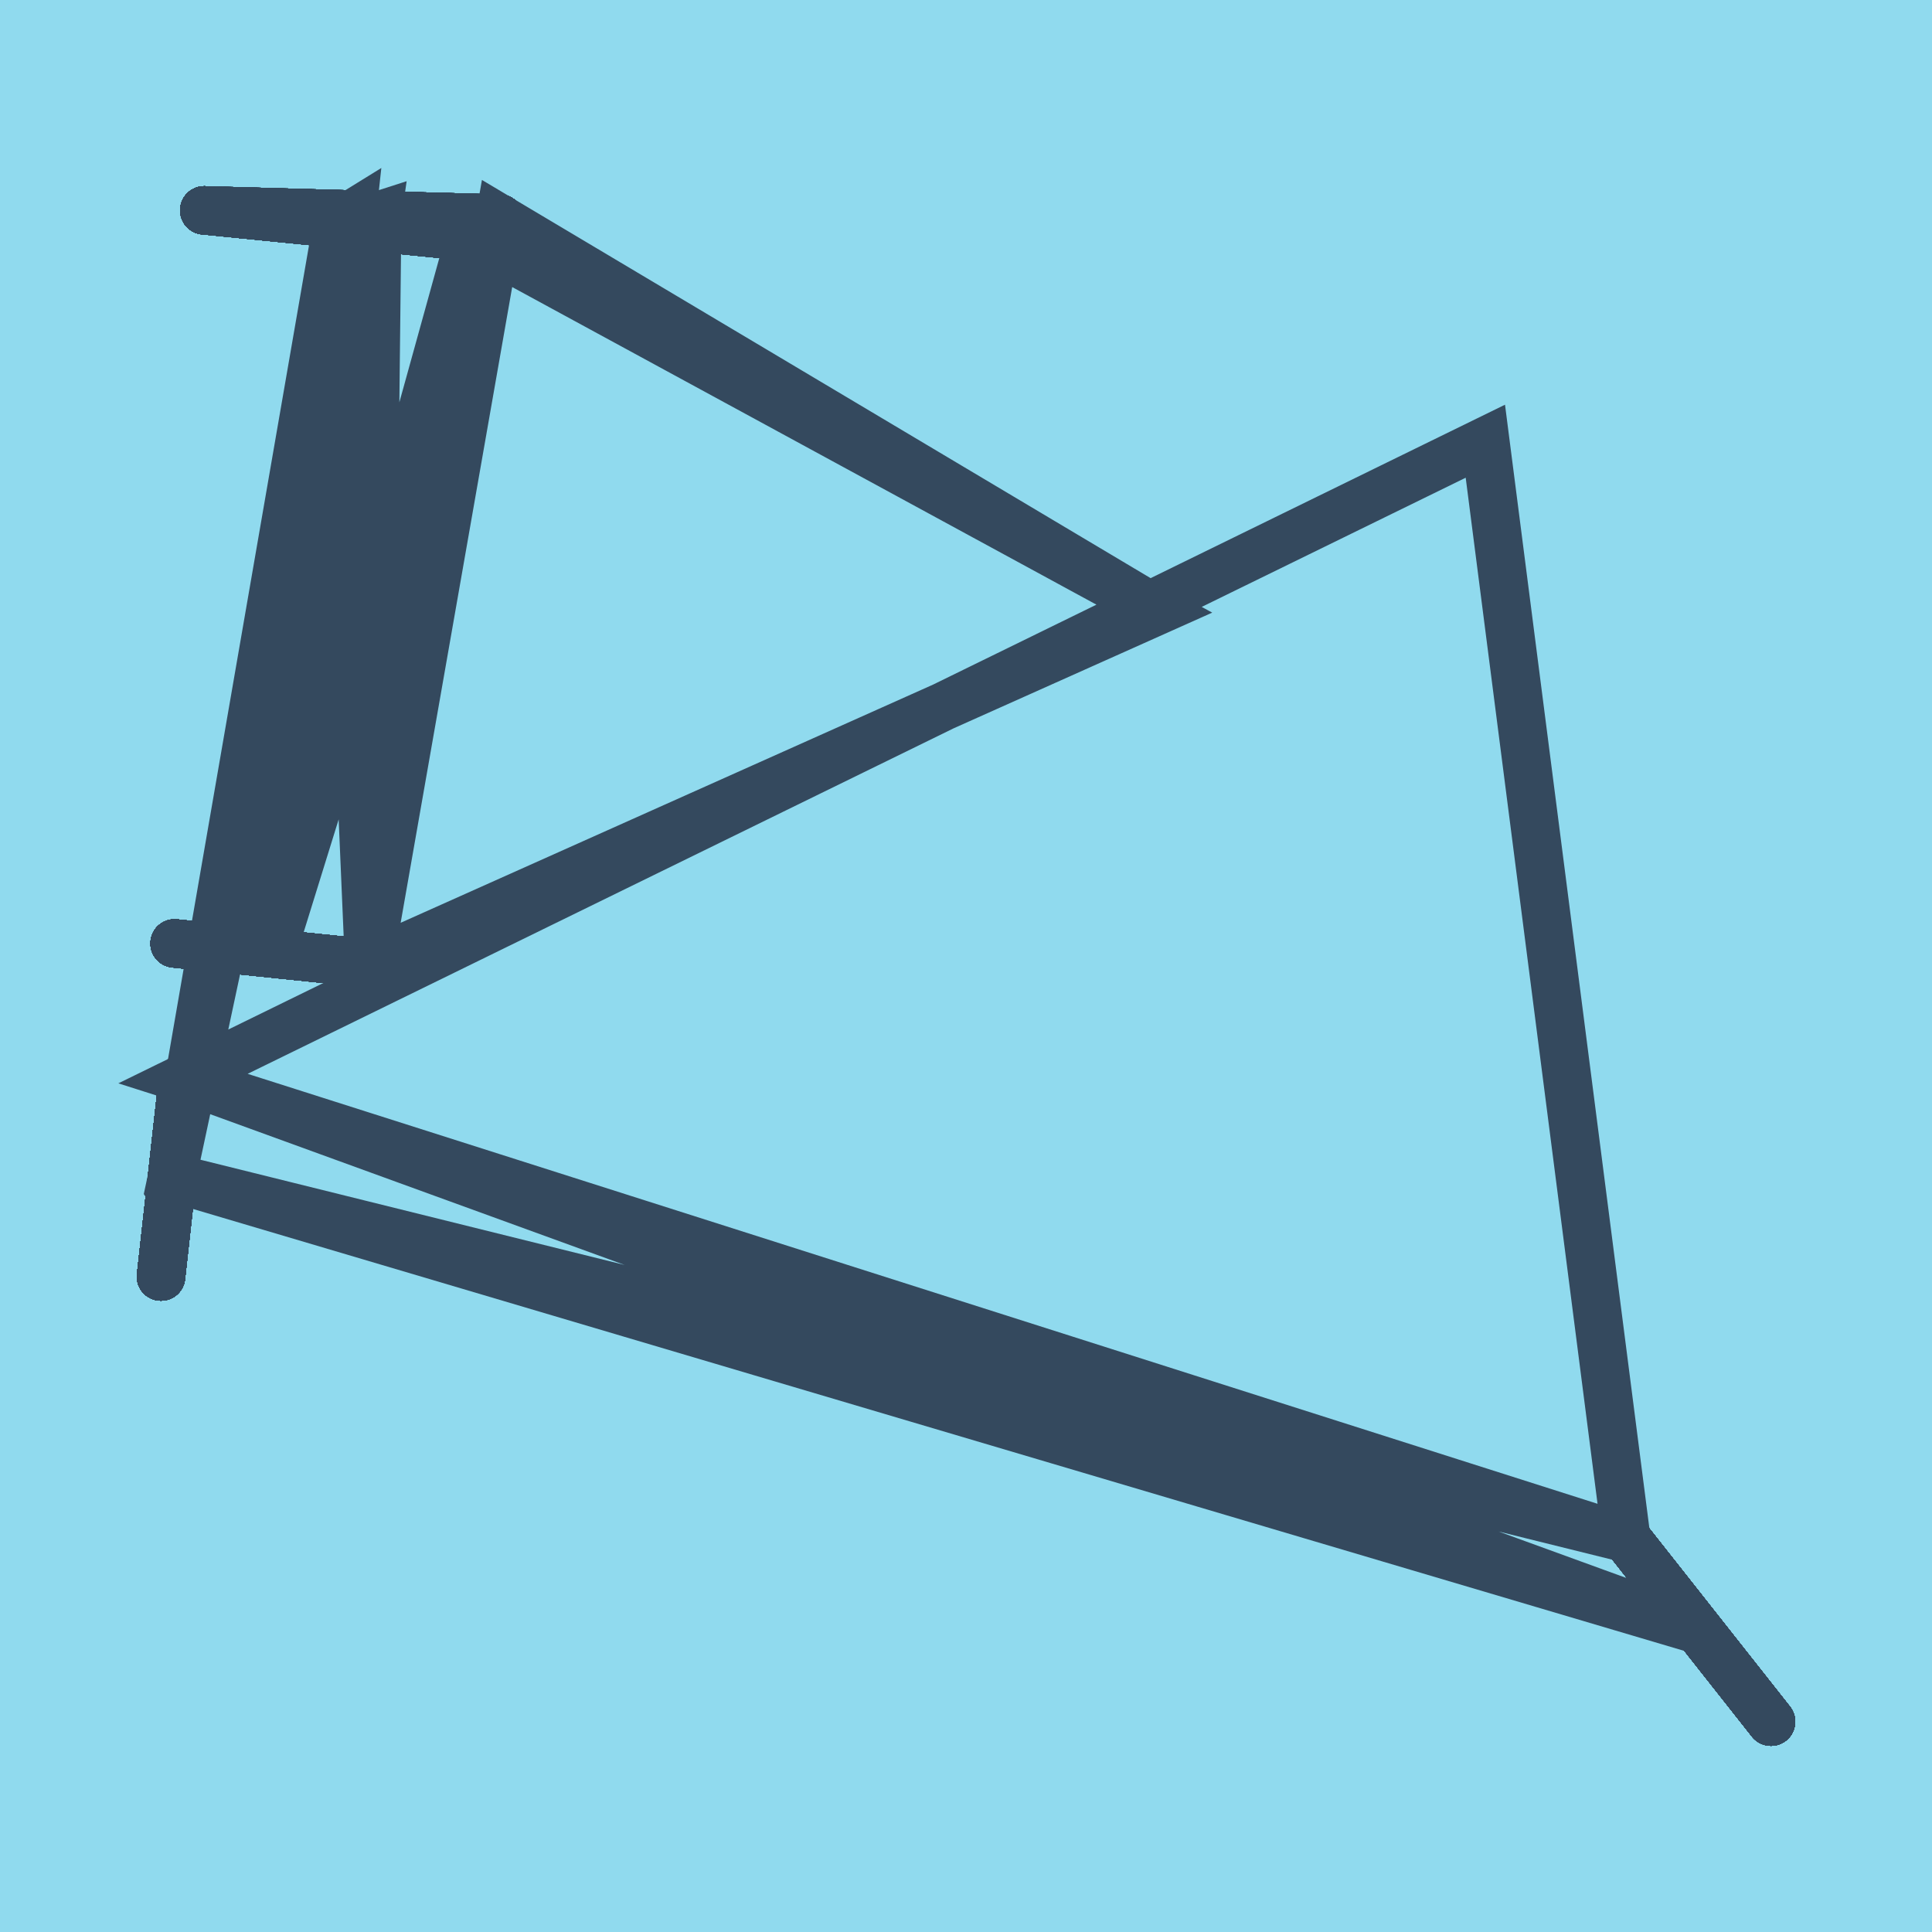 <?xml version="1.0" encoding="utf-8"?>
<!DOCTYPE svg PUBLIC "-//W3C//DTD SVG 1.1//EN" "http://www.w3.org/Graphics/SVG/1.1/DTD/svg11.dtd">
<svg xmlns="http://www.w3.org/2000/svg" xmlns:xlink="http://www.w3.org/1999/xlink" viewBox="-10 -10 120 120" preserveAspectRatio="xMidYMid meet">
	<path style="fill:#90daee" d="M-10-10h120v120H-10z"/>
			<polyline stroke-linecap="round" points="5.83,3.254 21.036,3.579 " style="fill:none;stroke:#34495e;stroke-width: 3px"/>
			<polyline stroke-linecap="round" points="12.92,49.839 0.846,48.597 " style="fill:none;stroke:#34495e;stroke-width: 3px"/>
			<polyline stroke-linecap="round" points="5.83,3.254 21.036,3.579 " style="fill:none;stroke:#34495e;stroke-width: 3px"/>
			<polyline stroke-linecap="round" points="4.253,3.22 19.209,4.707 " style="fill:none;stroke:#34495e;stroke-width: 3px"/>
			<polyline stroke-linecap="round" points="12.92,49.839 0.846,48.597 " style="fill:none;stroke:#34495e;stroke-width: 3px"/>
			<polyline stroke-linecap="round" points="4.253,3.22 19.209,4.707 " style="fill:none;stroke:#34495e;stroke-width: 3px"/>
			<polyline stroke-linecap="round" points="5.83,3.254 21.036,3.579 " style="fill:none;stroke:#34495e;stroke-width: 3px"/>
			<polyline stroke-linecap="round" points="12.92,49.839 0.846,48.597 " style="fill:none;stroke:#34495e;stroke-width: 3px"/>
			<polyline stroke-linecap="round" points="5.83,3.254 21.036,3.579 " style="fill:none;stroke:#34495e;stroke-width: 3px"/>
			<polyline stroke-linecap="round" points="4.253,3.22 19.209,4.707 " style="fill:none;stroke:#34495e;stroke-width: 3px"/>
			<polyline stroke-linecap="round" points="12.92,49.839 0.846,48.597 " style="fill:none;stroke:#34495e;stroke-width: 3px"/>
			<polyline stroke-linecap="round" points="4.253,3.22 19.209,4.707 " style="fill:none;stroke:#34495e;stroke-width: 3px"/>
			<polyline stroke-linecap="round" points="2.69,3.065 21.036,3.579 " style="fill:none;stroke:#34495e;stroke-width: 3px"/>
			<polyline stroke-linecap="round" points="12.92,49.839 0.846,48.597 " style="fill:none;stroke:#34495e;stroke-width: 3px"/>
			<polyline stroke-linecap="round" points="2.69,3.065 21.036,3.579 " style="fill:none;stroke:#34495e;stroke-width: 3px"/>
			<polyline stroke-linecap="round" points="2.69,3.065 19.209,4.707 " style="fill:none;stroke:#34495e;stroke-width: 3px"/>
			<polyline stroke-linecap="round" points="12.92,49.839 0.846,48.597 " style="fill:none;stroke:#34495e;stroke-width: 3px"/>
			<polyline stroke-linecap="round" points="2.69,3.065 19.209,4.707 " style="fill:none;stroke:#34495e;stroke-width: 3px"/>
			<polyline stroke-linecap="round" points="2.69,3.065 21.036,3.579 " style="fill:none;stroke:#34495e;stroke-width: 3px"/>
			<polyline stroke-linecap="round" points="12.92,49.839 0.846,48.597 " style="fill:none;stroke:#34495e;stroke-width: 3px"/>
			<polyline stroke-linecap="round" points="2.69,3.065 21.036,3.579 " style="fill:none;stroke:#34495e;stroke-width: 3px"/>
			<polyline stroke-linecap="round" points="2.69,3.065 19.209,4.707 " style="fill:none;stroke:#34495e;stroke-width: 3px"/>
			<polyline stroke-linecap="round" points="12.92,49.839 0.846,48.597 " style="fill:none;stroke:#34495e;stroke-width: 3px"/>
			<polyline stroke-linecap="round" points="2.69,3.065 19.209,4.707 " style="fill:none;stroke:#34495e;stroke-width: 3px"/>
			<polyline stroke-linecap="round" points="0,69.287 1.366,56.993 " style="fill:none;stroke:#34495e;stroke-width: 3px"/>
			<polyline stroke-linecap="round" points="91.014,85.547 100,96.935 " style="fill:none;stroke:#34495e;stroke-width: 3px"/>
			<polyline stroke-linecap="round" points="0,69.287 1.366,56.993 " style="fill:none;stroke:#34495e;stroke-width: 3px"/>
			<polyline stroke-linecap="round" points="0,69.287 1.366,56.993 " style="fill:none;stroke:#34495e;stroke-width: 3px"/>
			<polyline stroke-linecap="round" points="91.014,85.547 100,96.935 " style="fill:none;stroke:#34495e;stroke-width: 3px"/>
			<polyline stroke-linecap="round" points="0,69.287 1.366,56.993 " style="fill:none;stroke:#34495e;stroke-width: 3px"/>
			<polyline stroke-linecap="round" points="0,69.287 1.366,56.993 " style="fill:none;stroke:#34495e;stroke-width: 3px"/>
			<polyline stroke-linecap="round" points="91.014,85.547 100,96.935 " style="fill:none;stroke:#34495e;stroke-width: 3px"/>
			<polyline stroke-linecap="round" points="0,69.287 1.366,56.993 " style="fill:none;stroke:#34495e;stroke-width: 3px"/>
			<polyline stroke-linecap="round" points="0,69.287 1.366,56.993 " style="fill:none;stroke:#34495e;stroke-width: 3px"/>
			<polyline stroke-linecap="round" points="91.014,85.547 100,96.935 " style="fill:none;stroke:#34495e;stroke-width: 3px"/>
			<polyline stroke-linecap="round" points="0,69.287 1.366,56.993 " style="fill:none;stroke:#34495e;stroke-width: 3px"/>
			<polyline stroke-linecap="round" points="0,69.287 1.366,56.993 " style="fill:none;stroke:#34495e;stroke-width: 3px"/>
			<polyline stroke-linecap="round" points="91.014,85.547 100,96.935 " style="fill:none;stroke:#34495e;stroke-width: 3px"/>
			<polyline stroke-linecap="round" points="0,69.287 1.366,56.993 " style="fill:none;stroke:#34495e;stroke-width: 3px"/>
			<polyline stroke-linecap="round" points="0,69.287 1.366,56.993 " style="fill:none;stroke:#34495e;stroke-width: 3px"/>
			<polyline stroke-linecap="round" points="91.014,85.547 100,96.935 " style="fill:none;stroke:#34495e;stroke-width: 3px"/>
			<polyline stroke-linecap="round" points="0,69.287 1.366,56.993 " style="fill:none;stroke:#34495e;stroke-width: 3px"/>
			<polyline stroke-linecap="round" points="0,69.287 1.366,56.993 " style="fill:none;stroke:#34495e;stroke-width: 3px"/>
			<polyline stroke-linecap="round" points="91.014,85.547 100,96.935 " style="fill:none;stroke:#34495e;stroke-width: 3px"/>
			<polyline stroke-linecap="round" points="0,69.287 1.366,56.993 " style="fill:none;stroke:#34495e;stroke-width: 3px"/>
			<polyline stroke-linecap="round" points="0,69.287 1.366,56.993 " style="fill:none;stroke:#34495e;stroke-width: 3px"/>
			<polyline stroke-linecap="round" points="91.014,85.547 100,96.935 " style="fill:none;stroke:#34495e;stroke-width: 3px"/>
			<polyline stroke-linecap="round" points="0,69.287 1.366,56.993 " style="fill:none;stroke:#34495e;stroke-width: 3px"/>
			<polyline stroke-linecap="round" points="5.83,3.254 21.036,3.579 " style="fill:none;stroke:#34495e;stroke-width: 3px"/>
			<polyline stroke-linecap="round" points="12.92,49.839 0.846,48.597 " style="fill:none;stroke:#34495e;stroke-width: 3px"/>
			<polyline stroke-linecap="round" points="5.83,3.254 21.036,3.579 " style="fill:none;stroke:#34495e;stroke-width: 3px"/>
			<polyline stroke-linecap="round" points="4.253,3.22 19.209,4.707 " style="fill:none;stroke:#34495e;stroke-width: 3px"/>
			<polyline stroke-linecap="round" points="12.92,49.839 0.846,48.597 " style="fill:none;stroke:#34495e;stroke-width: 3px"/>
			<polyline stroke-linecap="round" points="4.253,3.22 19.209,4.707 " style="fill:none;stroke:#34495e;stroke-width: 3px"/>
			<polyline stroke-linecap="round" points="5.83,3.254 21.036,3.579 " style="fill:none;stroke:#34495e;stroke-width: 3px"/>
			<polyline stroke-linecap="round" points="12.92,49.839 0.846,48.597 " style="fill:none;stroke:#34495e;stroke-width: 3px"/>
			<polyline stroke-linecap="round" points="5.83,3.254 21.036,3.579 " style="fill:none;stroke:#34495e;stroke-width: 3px"/>
			<polyline stroke-linecap="round" points="4.253,3.22 19.209,4.707 " style="fill:none;stroke:#34495e;stroke-width: 3px"/>
			<polyline stroke-linecap="round" points="12.92,49.839 0.846,48.597 " style="fill:none;stroke:#34495e;stroke-width: 3px"/>
			<polyline stroke-linecap="round" points="4.253,3.22 19.209,4.707 " style="fill:none;stroke:#34495e;stroke-width: 3px"/>
			<polyline stroke-linecap="round" points="2.69,3.065 21.036,3.579 " style="fill:none;stroke:#34495e;stroke-width: 3px"/>
			<polyline stroke-linecap="round" points="12.92,49.839 0.846,48.597 " style="fill:none;stroke:#34495e;stroke-width: 3px"/>
			<polyline stroke-linecap="round" points="2.69,3.065 21.036,3.579 " style="fill:none;stroke:#34495e;stroke-width: 3px"/>
			<polyline stroke-linecap="round" points="2.69,3.065 19.209,4.707 " style="fill:none;stroke:#34495e;stroke-width: 3px"/>
			<polyline stroke-linecap="round" points="12.92,49.839 0.846,48.597 " style="fill:none;stroke:#34495e;stroke-width: 3px"/>
			<polyline stroke-linecap="round" points="2.69,3.065 19.209,4.707 " style="fill:none;stroke:#34495e;stroke-width: 3px"/>
			<polyline stroke-linecap="round" points="2.69,3.065 21.036,3.579 " style="fill:none;stroke:#34495e;stroke-width: 3px"/>
			<polyline stroke-linecap="round" points="12.92,49.839 0.846,48.597 " style="fill:none;stroke:#34495e;stroke-width: 3px"/>
			<polyline stroke-linecap="round" points="2.69,3.065 21.036,3.579 " style="fill:none;stroke:#34495e;stroke-width: 3px"/>
			<polyline stroke-linecap="round" points="2.69,3.065 19.209,4.707 " style="fill:none;stroke:#34495e;stroke-width: 3px"/>
			<polyline stroke-linecap="round" points="12.92,49.839 0.846,48.597 " style="fill:none;stroke:#34495e;stroke-width: 3px"/>
			<polyline stroke-linecap="round" points="2.69,3.065 19.209,4.707 " style="fill:none;stroke:#34495e;stroke-width: 3px"/>
			<polyline stroke-linecap="round" points="0,69.287 1.366,56.993 " style="fill:none;stroke:#34495e;stroke-width: 3px"/>
			<polyline stroke-linecap="round" points="91.014,85.547 100,96.935 " style="fill:none;stroke:#34495e;stroke-width: 3px"/>
			<polyline stroke-linecap="round" points="0,69.287 1.366,56.993 " style="fill:none;stroke:#34495e;stroke-width: 3px"/>
			<polyline stroke-linecap="round" points="0,69.287 1.366,56.993 " style="fill:none;stroke:#34495e;stroke-width: 3px"/>
			<polyline stroke-linecap="round" points="91.014,85.547 100,96.935 " style="fill:none;stroke:#34495e;stroke-width: 3px"/>
			<polyline stroke-linecap="round" points="0,69.287 1.366,56.993 " style="fill:none;stroke:#34495e;stroke-width: 3px"/>
			<polyline stroke-linecap="round" points="0,69.287 1.366,56.993 " style="fill:none;stroke:#34495e;stroke-width: 3px"/>
			<polyline stroke-linecap="round" points="91.014,85.547 100,96.935 " style="fill:none;stroke:#34495e;stroke-width: 3px"/>
			<polyline stroke-linecap="round" points="0,69.287 1.366,56.993 " style="fill:none;stroke:#34495e;stroke-width: 3px"/>
			<polyline stroke-linecap="round" points="0,69.287 1.366,56.993 " style="fill:none;stroke:#34495e;stroke-width: 3px"/>
			<polyline stroke-linecap="round" points="91.014,85.547 100,96.935 " style="fill:none;stroke:#34495e;stroke-width: 3px"/>
			<polyline stroke-linecap="round" points="0,69.287 1.366,56.993 " style="fill:none;stroke:#34495e;stroke-width: 3px"/>
			<polyline stroke-linecap="round" points="0,69.287 1.366,56.993 " style="fill:none;stroke:#34495e;stroke-width: 3px"/>
			<polyline stroke-linecap="round" points="91.014,85.547 100,96.935 " style="fill:none;stroke:#34495e;stroke-width: 3px"/>
			<polyline stroke-linecap="round" points="0,69.287 1.366,56.993 " style="fill:none;stroke:#34495e;stroke-width: 3px"/>
			<polyline stroke-linecap="round" points="0,69.287 1.366,56.993 " style="fill:none;stroke:#34495e;stroke-width: 3px"/>
			<polyline stroke-linecap="round" points="91.014,85.547 100,96.935 " style="fill:none;stroke:#34495e;stroke-width: 3px"/>
			<polyline stroke-linecap="round" points="0,69.287 1.366,56.993 " style="fill:none;stroke:#34495e;stroke-width: 3px"/>
			<polyline stroke-linecap="round" points="0,69.287 1.366,56.993 " style="fill:none;stroke:#34495e;stroke-width: 3px"/>
			<polyline stroke-linecap="round" points="91.014,85.547 100,96.935 " style="fill:none;stroke:#34495e;stroke-width: 3px"/>
			<polyline stroke-linecap="round" points="0,69.287 1.366,56.993 " style="fill:none;stroke:#34495e;stroke-width: 3px"/>
			<polyline stroke-linecap="round" points="0,69.287 1.366,56.993 " style="fill:none;stroke:#34495e;stroke-width: 3px"/>
			<polyline stroke-linecap="round" points="91.014,85.547 100,96.935 " style="fill:none;stroke:#34495e;stroke-width: 3px"/>
			<polyline stroke-linecap="round" points="0,69.287 1.366,56.993 " style="fill:none;stroke:#34495e;stroke-width: 3px"/>
			<polyline stroke-linecap="round" points="5.83,3.254 21.036,3.579 " style="fill:none;stroke:#34495e;stroke-width: 3px"/>
			<polyline stroke-linecap="round" points="12.92,49.839 0.846,48.597 " style="fill:none;stroke:#34495e;stroke-width: 3px"/>
			<polyline stroke-linecap="round" points="5.83,3.254 21.036,3.579 " style="fill:none;stroke:#34495e;stroke-width: 3px"/>
			<polyline stroke-linecap="round" points="4.253,3.22 19.209,4.707 " style="fill:none;stroke:#34495e;stroke-width: 3px"/>
			<polyline stroke-linecap="round" points="12.92,49.839 0.846,48.597 " style="fill:none;stroke:#34495e;stroke-width: 3px"/>
			<polyline stroke-linecap="round" points="4.253,3.22 19.209,4.707 " style="fill:none;stroke:#34495e;stroke-width: 3px"/>
			<polyline stroke-linecap="round" points="5.83,3.254 21.036,3.579 " style="fill:none;stroke:#34495e;stroke-width: 3px"/>
			<polyline stroke-linecap="round" points="12.92,49.839 0.846,48.597 " style="fill:none;stroke:#34495e;stroke-width: 3px"/>
			<polyline stroke-linecap="round" points="5.83,3.254 21.036,3.579 " style="fill:none;stroke:#34495e;stroke-width: 3px"/>
			<polyline stroke-linecap="round" points="4.253,3.22 19.209,4.707 " style="fill:none;stroke:#34495e;stroke-width: 3px"/>
			<polyline stroke-linecap="round" points="12.92,49.839 0.846,48.597 " style="fill:none;stroke:#34495e;stroke-width: 3px"/>
			<polyline stroke-linecap="round" points="4.253,3.22 19.209,4.707 " style="fill:none;stroke:#34495e;stroke-width: 3px"/>
			<polyline stroke-linecap="round" points="2.69,3.065 21.036,3.579 " style="fill:none;stroke:#34495e;stroke-width: 3px"/>
			<polyline stroke-linecap="round" points="12.92,49.839 0.846,48.597 " style="fill:none;stroke:#34495e;stroke-width: 3px"/>
			<polyline stroke-linecap="round" points="2.69,3.065 21.036,3.579 " style="fill:none;stroke:#34495e;stroke-width: 3px"/>
			<polyline stroke-linecap="round" points="2.69,3.065 19.209,4.707 " style="fill:none;stroke:#34495e;stroke-width: 3px"/>
			<polyline stroke-linecap="round" points="12.92,49.839 0.846,48.597 " style="fill:none;stroke:#34495e;stroke-width: 3px"/>
			<polyline stroke-linecap="round" points="2.69,3.065 19.209,4.707 " style="fill:none;stroke:#34495e;stroke-width: 3px"/>
			<polyline stroke-linecap="round" points="2.69,3.065 21.036,3.579 " style="fill:none;stroke:#34495e;stroke-width: 3px"/>
			<polyline stroke-linecap="round" points="12.92,49.839 0.846,48.597 " style="fill:none;stroke:#34495e;stroke-width: 3px"/>
			<polyline stroke-linecap="round" points="2.69,3.065 21.036,3.579 " style="fill:none;stroke:#34495e;stroke-width: 3px"/>
			<polyline stroke-linecap="round" points="2.69,3.065 19.209,4.707 " style="fill:none;stroke:#34495e;stroke-width: 3px"/>
			<polyline stroke-linecap="round" points="12.92,49.839 0.846,48.597 " style="fill:none;stroke:#34495e;stroke-width: 3px"/>
			<polyline stroke-linecap="round" points="2.69,3.065 19.209,4.707 " style="fill:none;stroke:#34495e;stroke-width: 3px"/>
			<polyline stroke-linecap="round" points="0,69.287 1.366,56.993 " style="fill:none;stroke:#34495e;stroke-width: 3px"/>
			<polyline stroke-linecap="round" points="91.014,85.547 100,96.935 " style="fill:none;stroke:#34495e;stroke-width: 3px"/>
			<polyline stroke-linecap="round" points="0,69.287 1.366,56.993 " style="fill:none;stroke:#34495e;stroke-width: 3px"/>
			<polyline stroke-linecap="round" points="0,69.287 1.366,56.993 " style="fill:none;stroke:#34495e;stroke-width: 3px"/>
			<polyline stroke-linecap="round" points="91.014,85.547 100,96.935 " style="fill:none;stroke:#34495e;stroke-width: 3px"/>
			<polyline stroke-linecap="round" points="0,69.287 1.366,56.993 " style="fill:none;stroke:#34495e;stroke-width: 3px"/>
			<polyline stroke-linecap="round" points="0,69.287 1.366,56.993 " style="fill:none;stroke:#34495e;stroke-width: 3px"/>
			<polyline stroke-linecap="round" points="91.014,85.547 100,96.935 " style="fill:none;stroke:#34495e;stroke-width: 3px"/>
			<polyline stroke-linecap="round" points="0,69.287 1.366,56.993 " style="fill:none;stroke:#34495e;stroke-width: 3px"/>
			<polyline stroke-linecap="round" points="0,69.287 1.366,56.993 " style="fill:none;stroke:#34495e;stroke-width: 3px"/>
			<polyline stroke-linecap="round" points="91.014,85.547 100,96.935 " style="fill:none;stroke:#34495e;stroke-width: 3px"/>
			<polyline stroke-linecap="round" points="0,69.287 1.366,56.993 " style="fill:none;stroke:#34495e;stroke-width: 3px"/>
			<polyline stroke-linecap="round" points="0,69.287 1.366,56.993 " style="fill:none;stroke:#34495e;stroke-width: 3px"/>
			<polyline stroke-linecap="round" points="91.014,85.547 100,96.935 " style="fill:none;stroke:#34495e;stroke-width: 3px"/>
			<polyline stroke-linecap="round" points="0,69.287 1.366,56.993 " style="fill:none;stroke:#34495e;stroke-width: 3px"/>
			<polyline stroke-linecap="round" points="0,69.287 1.366,56.993 " style="fill:none;stroke:#34495e;stroke-width: 3px"/>
			<polyline stroke-linecap="round" points="91.014,85.547 100,96.935 " style="fill:none;stroke:#34495e;stroke-width: 3px"/>
			<polyline stroke-linecap="round" points="0,69.287 1.366,56.993 " style="fill:none;stroke:#34495e;stroke-width: 3px"/>
			<polyline stroke-linecap="round" points="0,69.287 1.366,56.993 " style="fill:none;stroke:#34495e;stroke-width: 3px"/>
			<polyline stroke-linecap="round" points="91.014,85.547 100,96.935 " style="fill:none;stroke:#34495e;stroke-width: 3px"/>
			<polyline stroke-linecap="round" points="0,69.287 1.366,56.993 " style="fill:none;stroke:#34495e;stroke-width: 3px"/>
			<polyline stroke-linecap="round" points="0,69.287 1.366,56.993 " style="fill:none;stroke:#34495e;stroke-width: 3px"/>
			<polyline stroke-linecap="round" points="91.014,85.547 100,96.935 " style="fill:none;stroke:#34495e;stroke-width: 3px"/>
			<polyline stroke-linecap="round" points="0,69.287 1.366,56.993 " style="fill:none;stroke:#34495e;stroke-width: 3px"/>
			<polyline stroke-linecap="round" points="5.83,3.254 21.036,3.579 " style="fill:none;stroke:#34495e;stroke-width: 3px"/>
			<polyline stroke-linecap="round" points="12.92,49.839 0.846,48.597 " style="fill:none;stroke:#34495e;stroke-width: 3px"/>
			<polyline stroke-linecap="round" points="5.83,3.254 21.036,3.579 " style="fill:none;stroke:#34495e;stroke-width: 3px"/>
			<polyline stroke-linecap="round" points="4.253,3.22 19.209,4.707 " style="fill:none;stroke:#34495e;stroke-width: 3px"/>
			<polyline stroke-linecap="round" points="12.92,49.839 0.846,48.597 " style="fill:none;stroke:#34495e;stroke-width: 3px"/>
			<polyline stroke-linecap="round" points="4.253,3.22 19.209,4.707 " style="fill:none;stroke:#34495e;stroke-width: 3px"/>
			<polyline stroke-linecap="round" points="5.83,3.254 21.036,3.579 " style="fill:none;stroke:#34495e;stroke-width: 3px"/>
			<polyline stroke-linecap="round" points="12.92,49.839 0.846,48.597 " style="fill:none;stroke:#34495e;stroke-width: 3px"/>
			<polyline stroke-linecap="round" points="5.83,3.254 21.036,3.579 " style="fill:none;stroke:#34495e;stroke-width: 3px"/>
			<polyline stroke-linecap="round" points="4.253,3.22 19.209,4.707 " style="fill:none;stroke:#34495e;stroke-width: 3px"/>
			<polyline stroke-linecap="round" points="12.92,49.839 0.846,48.597 " style="fill:none;stroke:#34495e;stroke-width: 3px"/>
			<polyline stroke-linecap="round" points="4.253,3.22 19.209,4.707 " style="fill:none;stroke:#34495e;stroke-width: 3px"/>
			<polyline stroke-linecap="round" points="2.69,3.065 21.036,3.579 " style="fill:none;stroke:#34495e;stroke-width: 3px"/>
			<polyline stroke-linecap="round" points="12.92,49.839 0.846,48.597 " style="fill:none;stroke:#34495e;stroke-width: 3px"/>
			<polyline stroke-linecap="round" points="2.69,3.065 21.036,3.579 " style="fill:none;stroke:#34495e;stroke-width: 3px"/>
			<polyline stroke-linecap="round" points="2.69,3.065 19.209,4.707 " style="fill:none;stroke:#34495e;stroke-width: 3px"/>
			<polyline stroke-linecap="round" points="12.92,49.839 0.846,48.597 " style="fill:none;stroke:#34495e;stroke-width: 3px"/>
			<polyline stroke-linecap="round" points="2.69,3.065 19.209,4.707 " style="fill:none;stroke:#34495e;stroke-width: 3px"/>
			<polyline stroke-linecap="round" points="2.69,3.065 21.036,3.579 " style="fill:none;stroke:#34495e;stroke-width: 3px"/>
			<polyline stroke-linecap="round" points="12.92,49.839 0.846,48.597 " style="fill:none;stroke:#34495e;stroke-width: 3px"/>
			<polyline stroke-linecap="round" points="2.69,3.065 21.036,3.579 " style="fill:none;stroke:#34495e;stroke-width: 3px"/>
			<polyline stroke-linecap="round" points="2.69,3.065 19.209,4.707 " style="fill:none;stroke:#34495e;stroke-width: 3px"/>
			<polyline stroke-linecap="round" points="13.433,3.417 12.92,49.839 61.913,27.921 21.036,3.579 12.92,49.839 21.036,3.579 6.883,49.218 13.433,3.417 11.731,3.964 12.92,49.839 61.913,27.921 19.209,4.707 12.92,49.839 19.209,4.707 6.883,49.218 11.731,3.964 13.433,3.417 12.92,49.839 61.913,27.921 21.036,3.579 12.92,49.839 21.036,3.579 6.883,49.218 13.433,3.417 11.731,3.964 12.92,49.839 61.913,27.921 19.209,4.707 12.92,49.839 19.209,4.707 6.883,49.218 11.731,3.964 11.863,3.322 12.92,49.839 61.913,27.921 21.036,3.579 12.92,49.839 21.036,3.579 6.883,49.218 11.863,3.322 10.95,3.886 12.92,49.839 61.913,27.921 19.209,4.707 12.92,49.839 19.209,4.707 6.883,49.218 10.95,3.886 11.863,3.322 12.92,49.839 61.913,27.921 21.036,3.579 12.92,49.839 21.036,3.579 6.883,49.218 11.863,3.322 10.95,3.886 12.92,49.839 61.913,27.921 19.209,4.707 12.92,49.839 19.209,4.707 6.883,49.218 10.95,3.886 0.683,63.14 91.014,85.547 82.258,17.404 1.366,56.993 91.014,85.547 1.366,56.993 95.507,91.241 0.683,63.14 0.683,63.14 91.014,85.547 82.258,17.404 1.366,56.993 91.014,85.547 1.366,56.993 95.507,91.241 0.683,63.14 0.683,63.14 91.014,85.547 82.258,17.404 1.366,56.993 91.014,85.547 1.366,56.993 95.507,91.241 0.683,63.14 0.683,63.14 91.014,85.547 82.258,17.404 1.366,56.993 91.014,85.547 1.366,56.993 95.507,91.241 0.683,63.14 0.683,63.14 91.014,85.547 82.258,17.404 1.366,56.993 91.014,85.547 1.366,56.993 95.507,91.241 0.683,63.14 0.683,63.14 91.014,85.547 82.258,17.404 1.366,56.993 91.014,85.547 1.366,56.993 95.507,91.241 0.683,63.14 0.683,63.14 91.014,85.547 82.258,17.404 1.366,56.993 91.014,85.547 1.366,56.993 95.507,91.241 0.683,63.14 0.683,63.14 91.014,85.547 82.258,17.404 1.366,56.993 91.014,85.547 1.366,56.993 95.507,91.241 0.683,63.14 13.433,3.417 12.92,49.839 61.913,27.921 21.036,3.579 12.92,49.839 21.036,3.579 6.883,49.218 13.433,3.417 11.731,3.964 12.92,49.839 61.913,27.921 19.209,4.707 12.92,49.839 19.209,4.707 6.883,49.218 11.731,3.964 13.433,3.417 12.92,49.839 61.913,27.921 21.036,3.579 12.92,49.839 21.036,3.579 6.883,49.218 13.433,3.417 11.731,3.964 12.92,49.839 61.913,27.921 19.209,4.707 12.92,49.839 19.209,4.707 6.883,49.218 11.731,3.964 11.863,3.322 12.92,49.839 61.913,27.921 21.036,3.579 12.92,49.839 21.036,3.579 6.883,49.218 11.863,3.322 10.95,3.886 12.92,49.839 61.913,27.921 19.209,4.707 12.92,49.839 19.209,4.707 6.883,49.218 10.95,3.886 11.863,3.322 12.92,49.839 61.913,27.921 21.036,3.579 12.92,49.839 21.036,3.579 6.883,49.218 11.863,3.322 10.95,3.886 12.92,49.839 61.913,27.921 19.209,4.707 12.92,49.839 19.209,4.707 6.883,49.218 10.95,3.886 0.683,63.14 91.014,85.547 82.258,17.404 1.366,56.993 91.014,85.547 1.366,56.993 95.507,91.241 0.683,63.14 0.683,63.14 91.014,85.547 82.258,17.404 1.366,56.993 91.014,85.547 1.366,56.993 95.507,91.241 0.683,63.14 0.683,63.14 91.014,85.547 82.258,17.404 1.366,56.993 91.014,85.547 1.366,56.993 95.507,91.241 0.683,63.14 0.683,63.14 91.014,85.547 82.258,17.404 1.366,56.993 91.014,85.547 1.366,56.993 95.507,91.241 0.683,63.14 0.683,63.14 91.014,85.547 82.258,17.404 1.366,56.993 91.014,85.547 1.366,56.993 95.507,91.241 0.683,63.14 0.683,63.14 91.014,85.547 82.258,17.404 1.366,56.993 91.014,85.547 1.366,56.993 95.507,91.241 0.683,63.14 0.683,63.14 91.014,85.547 82.258,17.404 1.366,56.993 91.014,85.547 1.366,56.993 95.507,91.241 0.683,63.14 0.683,63.14 91.014,85.547 82.258,17.404 1.366,56.993 91.014,85.547 1.366,56.993 95.507,91.241 0.683,63.14 13.433,3.417 12.92,49.839 61.913,27.921 21.036,3.579 12.92,49.839 21.036,3.579 6.883,49.218 13.433,3.417 11.731,3.964 12.92,49.839 61.913,27.921 19.209,4.707 12.92,49.839 19.209,4.707 6.883,49.218 11.731,3.964 13.433,3.417 12.92,49.839 61.913,27.921 21.036,3.579 12.92,49.839 21.036,3.579 6.883,49.218 13.433,3.417 11.731,3.964 12.92,49.839 61.913,27.921 19.209,4.707 12.92,49.839 19.209,4.707 6.883,49.218 11.731,3.964 11.863,3.322 12.92,49.839 61.913,27.921 21.036,3.579 12.92,49.839 21.036,3.579 6.883,49.218 11.863,3.322 10.95,3.886 12.92,49.839 61.913,27.921 19.209,4.707 12.92,49.839 19.209,4.707 6.883,49.218 10.95,3.886 11.863,3.322 12.92,49.839 61.913,27.921 21.036,3.579 12.92,49.839 21.036,3.579 6.883,49.218 11.863,3.322 10.95,3.886 12.92,49.839 61.913,27.921 19.209,4.707 12.92,49.839 19.209,4.707 6.883,49.218 10.95,3.886 0.683,63.14 91.014,85.547 82.258,17.404 1.366,56.993 91.014,85.547 1.366,56.993 95.507,91.241 0.683,63.14 0.683,63.14 91.014,85.547 82.258,17.404 1.366,56.993 91.014,85.547 1.366,56.993 95.507,91.241 0.683,63.14 0.683,63.14 91.014,85.547 82.258,17.404 1.366,56.993 91.014,85.547 1.366,56.993 95.507,91.241 0.683,63.14 0.683,63.14 91.014,85.547 82.258,17.404 1.366,56.993 91.014,85.547 1.366,56.993 95.507,91.241 0.683,63.14 0.683,63.14 91.014,85.547 82.258,17.404 1.366,56.993 91.014,85.547 1.366,56.993 95.507,91.241 0.683,63.14 0.683,63.14 91.014,85.547 82.258,17.404 1.366,56.993 91.014,85.547 1.366,56.993 95.507,91.241 0.683,63.14 0.683,63.14 91.014,85.547 82.258,17.404 1.366,56.993 91.014,85.547 1.366,56.993 95.507,91.241 0.683,63.14 0.683,63.14 91.014,85.547 82.258,17.404 1.366,56.993 91.014,85.547 1.366,56.993 95.507,91.241 0.683,63.14 13.433,3.417 12.92,49.839 61.913,27.921 21.036,3.579 12.92,49.839 21.036,3.579 6.883,49.218 13.433,3.417 11.731,3.964 12.92,49.839 61.913,27.921 19.209,4.707 12.92,49.839 19.209,4.707 6.883,49.218 11.731,3.964 13.433,3.417 12.92,49.839 61.913,27.921 21.036,3.579 12.92,49.839 21.036,3.579 6.883,49.218 13.433,3.417 11.731,3.964 12.92,49.839 61.913,27.921 19.209,4.707 12.92,49.839 19.209,4.707 6.883,49.218 11.731,3.964 11.863,3.322 12.92,49.839 61.913,27.921 21.036,3.579 12.92,49.839 21.036,3.579 6.883,49.218 11.863,3.322 10.95,3.886 12.92,49.839 61.913,27.921 19.209,4.707 12.92,49.839 19.209,4.707 6.883,49.218 10.95,3.886 11.863,3.322 12.92,49.839 61.913,27.921 21.036,3.579 12.92,49.839 21.036,3.579 6.883,49.218 11.863,3.322 10.95,3.886 12.92,49.839 61.913,27.921 " style="fill:none;stroke:#34495e;stroke-width: 3px"/>
	</svg>
